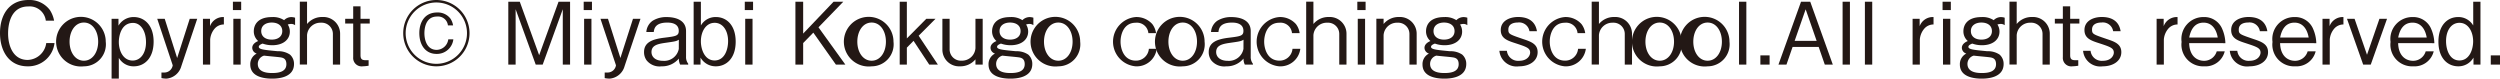 <svg xmlns="http://www.w3.org/2000/svg" width="261.313" height="8.219" viewBox="0 0 261.313 8.219">
  <g id="footer_copyright" transform="translate(-868.665 -362.875)">
    <path id="パス_252" data-name="パス 252" d="M1246.121,7348.807c-1.891,0-2.881-1.532-2.881-3.485,0-1.863.936-3.447,2.98-3.447a2.655,2.655,0,0,1,2.223,1.035,3.039,3.039,0,0,1,.451,1.125h-.865a1.694,1.694,0,0,0-1.827-1.486c-1.99,0-2.116,2.18-2.116,2.8-.009,1.269.5,2.791,2.053,2.791a2.023,2.023,0,0,0,1.935-1.766h.864A2.758,2.758,0,0,1,1246.121,7348.807Z" transform="translate(-374.575 -6979)" fill="#231815"/>
    <path id="パス_253" data-name="パス 253" d="M1252.007,7348.807a2.594,2.594,0,1,1,2.286-2.575A2.3,2.3,0,0,1,1252.007,7348.807Zm0-4.575c-.91,0-1.495.9-1.495,2s.594,1.989,1.495,1.989,1.494-.881,1.494-1.989S1252.916,7344.232,1252.007,7344.232Z" transform="translate(-374.575 -6979)" fill="#231815"/>
    <path id="パス_254" data-name="パス 254" d="M1257.227,7348.807a1.767,1.767,0,0,1-1.567-.883v2.17h-.756v-6.256h.72v.719a1.828,1.828,0,0,1,1.594-.9c1.1,0,2.079.838,2.079,2.576S1258.325,7348.807,1257.227,7348.807Zm-.081-4.537c-1.288,0-1.486,1.466-1.486,1.988,0,.982.486,1.945,1.441,1.945.855,0,1.4-.8,1.4-1.908C1258.505,7345.133,1257.956,7344.27,1257.146,7344.27Z" transform="translate(-374.575 -6979)" fill="#231815"/>
    <path id="パス_255" data-name="パス 255" d="M1262.194,7348.789a1.772,1.772,0,0,1-1.557,1.305,2.928,2.928,0,0,1-.522-.055v-.584h.279a.884.884,0,0,0,.9-.756l-1.62-4.861h.783l1.3,4.1,1.315-4.1h.783Z" transform="translate(-374.575 -6979)" fill="#231815"/>
    <path id="パス_256" data-name="パス 256" d="M1265.65,7344.9a1.969,1.969,0,0,0-.441,1.108v2.621h-.756v-4.789h.738v.773a1.461,1.461,0,0,1,1.45-.955v.776A1.265,1.265,0,0,0,1265.65,7344.9Z" transform="translate(-374.575 -6979)" fill="#231815"/>
    <path id="パス_257" data-name="パス 257" d="M1267.585,7342.928v-.873h.864v.873Zm.045,5.7v-4.789h.765v4.789Z" transform="translate(-374.575 -6979)" fill="#231815"/>
    <path id="パス_258" data-name="パス 258" d="M1273.661,7344.377a1.117,1.117,0,0,0-.342.062,1.351,1.351,0,0,1,.216.739c0,.81-.666,1.424-1.837,1.424a2.975,2.975,0,0,1-1.008-.172c-.306.117-.4.224-.4.341,0,.272.576.325,1.981.459a2.144,2.144,0,0,1,1.278.352,1.28,1.28,0,0,1,.423.981c0,1.414-1.62,1.531-2.286,1.531-.838,0-2.287-.18-2.287-1.477a1.227,1.227,0,0,1,.675-1.142.648.648,0,0,1-.468-.6c0-.4.4-.621.621-.711a1.335,1.335,0,0,1-.459-1.027c0-.531.288-1.477,1.9-1.477a2.1,2.1,0,0,1,1.269.324,1.062,1.062,0,0,1,.747-.324,1.4,1.4,0,0,1,.4.065v.783A.673.673,0,0,0,1273.661,7344.377Zm-1.17,3.484c-.234-.035-1.387-.134-1.648-.172a.9.9,0,0,0-.657.866c0,.927,1.1.953,1.512.953.649,0,1.477-.115,1.477-.926C1273.175,7347.951,1272.761,7347.9,1272.491,7347.861Zm-.846-3.629c-.622,0-1.1.307-1.1.893,0,.539.414.891,1.1.891.647,0,1.1-.325,1.1-.891C1272.743,7344.512,1272.239,7344.232,1271.645,7344.232Z" transform="translate(-374.575 -6979)" fill="#231815"/>
    <path id="パス_259" data-name="パス 259" d="M1278.035,7348.627v-3.178a1.176,1.176,0,0,0-1.252-1.2,1.4,1.4,0,0,0-1.449,1.305v3.07h-.756v-6.572h.756v2.332a2.019,2.019,0,0,1,1.611-.731,1.749,1.749,0,0,1,1.846,1.783v3.188Z" transform="translate(-374.575 -6979)" fill="#231815"/>
    <path id="パス_260" data-name="パス 260" d="M1280.923,7344.332v3.322c0,.514.288.514.64.514h.207v.576a4.554,4.554,0,0,1-.622.063.881.881,0,0,1-.99-.955v-3.52h-.837v-.494h.837v-1.3h.765v1.3h.963v.494Z" transform="translate(-374.575 -6979)" fill="#231815"/>
    <path id="パス_261" data-name="パス 261" d="M1288.852,7348.807a3.466,3.466,0,1,1,3.466-3.467A3.463,3.463,0,0,1,1288.852,7348.807Zm0-6.672a3.205,3.205,0,1,0,3.2,3.205A3.208,3.208,0,0,0,1288.852,7342.135Zm.018,5.375c-1.152,0-1.8-.928-1.8-2.178,0-1.135.567-2.152,1.863-2.152a1.654,1.654,0,0,1,1.387.638,1.783,1.783,0,0,1,.279.711h-.54a1.039,1.039,0,0,0-1.144-.925c-1.251,0-1.314,1.386-1.314,1.746,0,.711.27,1.738,1.287,1.738a1.25,1.25,0,0,0,1.207-1.1h.531A1.723,1.723,0,0,1,1288.87,7347.51Z" transform="translate(-374.575 -6979)" fill="#231815"/>
    <path id="パス_262" data-name="パス 262" d="M1302.065,7348.627v-5.789l-2.1,5.789h-.729l-2.1-5.789v5.789h-.766v-6.572h1.2l2.025,5.59,2.026-5.59h1.206v6.572Z" transform="translate(-374.575 -6979)" fill="#231815"/>
    <path id="パス_263" data-name="パス 263" d="M1304.25,7342.928v-.873h.865v.873Zm.045,5.7v-4.789h.766v4.789Z" transform="translate(-374.575 -6979)" fill="#231815"/>
    <path id="パス_264" data-name="パス 264" d="M1308.525,7348.789a1.772,1.772,0,0,1-1.557,1.305,2.926,2.926,0,0,1-.522-.055v-.584h.279a.884.884,0,0,0,.9-.756l-1.62-4.861h.783l1.3,4.1,1.315-4.1h.783Z" transform="translate(-374.575 -6979)" fill="#231815"/>
    <path id="パス_265" data-name="パス 265" d="M1314.331,7348.627a1.424,1.424,0,0,1-.135-.631,2.26,2.26,0,0,1-1.8.811,1.737,1.737,0,0,1-1.576-.631,1.462,1.462,0,0,1-.261-.863c0-1.063.963-1.36,2.143-1.5,1.152-.145,1.485-.18,1.485-.711,0-.866-.972-.866-1.2-.866-1.288,0-1.369.666-1.414.983h-.774a1.555,1.555,0,0,1,.666-1.18,2.7,2.7,0,0,1,1.468-.379c.855,0,2.016.272,2.016,1.469v2.664a1.123,1.123,0,0,0,.225.738v.1Zm-.135-2.6c-.27.163-.387.18-1.459.332-.81.118-1.4.28-1.4.956,0,.5.4.917,1.206.917a1.548,1.548,0,0,0,1.648-1.242Z" transform="translate(-374.575 -6979)" fill="#231815"/>
    <path id="パス_266" data-name="パス 266" d="M1318.057,7348.807a1.82,1.82,0,0,1-1.594-.911v.731h-.72v-6.572h.757v2.484a1.767,1.767,0,0,1,1.566-.883c1.1,0,2.071.828,2.071,2.576S1319.155,7348.807,1318.057,7348.807Zm-.117-4.547c-.954,0-1.44.963-1.44,1.935,0,.848.4,2,1.431,2s1.413-1.107,1.413-2.027C1319.344,7345.08,1318.8,7344.26,1317.94,7344.26Z" transform="translate(-374.575 -6979)" fill="#231815"/>
    <path id="パス_267" data-name="パス 267" d="M1321.089,7342.928v-.873h.865v.873Zm.045,5.7v-4.789h.765v4.789Z" transform="translate(-374.575 -6979)" fill="#231815"/>
    <path id="パス_268" data-name="パス 268" d="M1330.612,7348.627l-2.359-3.34-1.062,1.088v2.252h-.81v-6.572h.81v3.33l3.178-3.33h1.017l-2.593,2.674,2.81,3.9Z" transform="translate(-374.575 -6979)" fill="#231815"/>
    <path id="パス_269" data-name="パス 269" d="M1334.347,7348.807a2.594,2.594,0,1,1,2.286-2.575A2.3,2.3,0,0,1,1334.347,7348.807Zm0-4.575c-.91,0-1.495.9-1.495,2s.594,1.989,1.495,1.989,1.494-.881,1.494-1.989S1335.256,7344.232,1334.347,7344.232Z" transform="translate(-374.575 -6979)" fill="#231815"/>
    <path id="パス_270" data-name="パス 270" d="M1340.368,7348.627l-1.639-2.484-.7.711v1.773h-.747v-6.572h.747v3.836l2.035-2.053h.963l-1.765,1.773,2.008,3.016Z" transform="translate(-374.575 -6979)" fill="#231815"/>
    <path id="パス_271" data-name="パス 271" d="M1345.2,7348.627v-.549a2.041,2.041,0,0,1-1.612.729,1.747,1.747,0,0,1-1.845-1.784v-3.185h.756v3.178a1.177,1.177,0,0,0,1.251,1.2,1.41,1.41,0,0,0,1.45-1.307v-3.068h.756v4.789Z" transform="translate(-374.575 -6979)" fill="#231815"/>
    <path id="パス_272" data-name="パス 272" d="M1350.835,7344.377a1.116,1.116,0,0,0-.342.062,1.352,1.352,0,0,1,.216.739c0,.81-.667,1.424-1.837,1.424a2.974,2.974,0,0,1-1.008-.172c-.306.117-.405.224-.405.341,0,.272.576.325,1.98.459a2.145,2.145,0,0,1,1.279.352,1.28,1.28,0,0,1,.423.981c0,1.414-1.62,1.531-2.287,1.531-.837,0-2.287-.18-2.287-1.477a1.227,1.227,0,0,1,.676-1.142.647.647,0,0,1-.468-.6c0-.4.4-.621.621-.711a1.335,1.335,0,0,1-.459-1.027c0-.531.288-1.477,1.9-1.477a2.093,2.093,0,0,1,1.269.324,1.067,1.067,0,0,1,.748-.324,1.4,1.4,0,0,1,.4.065v.783A.673.673,0,0,0,1350.835,7344.377Zm-1.17,3.484c-.234-.035-1.387-.134-1.648-.172a.9.9,0,0,0-.657.866c0,.927,1.1.953,1.512.953.649,0,1.477-.115,1.477-.926C1350.349,7347.951,1349.935,7347.9,1349.665,7347.861Zm-.847-3.629c-.621,0-1.1.307-1.1.893,0,.539.414.891,1.1.891.648,0,1.1-.325,1.1-.891C1349.917,7344.512,1349.413,7344.232,1348.818,7344.232Z" transform="translate(-374.575 -6979)" fill="#231815"/>
    <path id="パス_273" data-name="パス 273" d="M1353.859,7348.807a2.594,2.594,0,1,1,2.287-2.575A2.3,2.3,0,0,1,1353.859,7348.807Zm0-4.575c-.91,0-1.495.9-1.495,2s.594,1.989,1.495,1.989,1.494-.881,1.494-1.989S1354.768,7344.232,1353.859,7344.232Z" transform="translate(-374.575 -6979)" fill="#231815"/>
    <path id="パス_274" data-name="パス 274" d="M1361.941,7348.807a2.584,2.584,0,0,1,.027-5.151,2.22,2.22,0,0,1,1.719.739,2.018,2.018,0,0,1,.387.945h-.8a1.2,1.2,0,0,0-1.323-1.088c-1.288,0-1.585,1.287-1.585,1.971,0,.773.351,1.99,1.6,1.99a1.346,1.346,0,0,0,1.359-1.234h.819A2.1,2.1,0,0,1,1361.941,7348.807Z" transform="translate(-374.575 -6979)" fill="#231815"/>
    <path id="パス_275" data-name="パス 275" d="M1366.864,7348.807a2.594,2.594,0,1,1,2.286-2.575A2.3,2.3,0,0,1,1366.864,7348.807Zm0-4.575c-.91,0-1.495.9-1.495,2s.594,1.989,1.495,1.989,1.494-.881,1.494-1.989S1367.773,7344.232,1366.864,7344.232Z" transform="translate(-374.575 -6979)" fill="#231815"/>
    <path id="パス_276" data-name="パス 276" d="M1373.353,7348.627a1.424,1.424,0,0,1-.135-.631,2.259,2.259,0,0,1-1.8.811,1.736,1.736,0,0,1-1.575-.631,1.462,1.462,0,0,1-.261-.863c0-1.063.963-1.36,2.143-1.5,1.152-.145,1.485-.18,1.485-.711,0-.866-.972-.866-1.2-.866-1.288,0-1.369.666-1.414.983h-.774a1.555,1.555,0,0,1,.666-1.18,2.7,2.7,0,0,1,1.468-.379c.855,0,2.016.272,2.016,1.469v2.664a1.123,1.123,0,0,0,.225.738v.1Zm-.135-2.6c-.27.163-.387.18-1.459.332-.81.118-1.4.28-1.4.956,0,.5.405.917,1.206.917a1.548,1.548,0,0,0,1.648-1.242Z" transform="translate(-374.575 -6979)" fill="#231815"/>
    <path id="パス_277" data-name="パス 277" d="M1376.953,7348.807a2.584,2.584,0,0,1,.026-5.151,2.22,2.22,0,0,1,1.72.739,2.018,2.018,0,0,1,.387.945h-.8a1.2,1.2,0,0,0-1.324-1.088c-1.287,0-1.584,1.287-1.584,1.971,0,.773.351,1.99,1.6,1.99a1.347,1.347,0,0,0,1.36-1.234h.819A2.1,2.1,0,0,1,1376.953,7348.807Z" transform="translate(-374.575 -6979)" fill="#231815"/>
    <path id="パス_278" data-name="パス 278" d="M1383.226,7348.627v-3.178a1.176,1.176,0,0,0-1.252-1.2,1.4,1.4,0,0,0-1.449,1.305v3.07h-.756v-6.572h.756v2.332a2.019,2.019,0,0,1,1.611-.731,1.749,1.749,0,0,1,1.846,1.783v3.188Z" transform="translate(-374.575 -6979)" fill="#231815"/>
    <path id="パス_279" data-name="パス 279" d="M1385.115,7342.928v-.873h.864v.873Zm.045,5.7v-4.789h.765v4.789Z" transform="translate(-374.575 -6979)" fill="#231815"/>
    <path id="パス_280" data-name="パス 280" d="M1390.561,7348.627v-3.178a1.176,1.176,0,0,0-1.252-1.2,1.4,1.4,0,0,0-1.449,1.305v3.07h-.756v-4.789h.756v.549a2.019,2.019,0,0,1,1.611-.731,1.749,1.749,0,0,1,1.846,1.783v3.188Z" transform="translate(-374.575 -6979)" fill="#231815"/>
    <path id="パス_281" data-name="パス 281" d="M1396.195,7344.377a1.116,1.116,0,0,0-.342.062,1.351,1.351,0,0,1,.216.739c0,.81-.667,1.424-1.837,1.424a2.974,2.974,0,0,1-1.008-.172c-.306.117-.405.224-.405.341,0,.272.576.325,1.98.459a2.145,2.145,0,0,1,1.279.352,1.28,1.28,0,0,1,.423.981c0,1.414-1.621,1.531-2.287,1.531-.837,0-2.286-.18-2.286-1.477a1.226,1.226,0,0,1,.675-1.142.647.647,0,0,1-.468-.6c0-.4.4-.621.621-.711a1.335,1.335,0,0,1-.46-1.027c0-.531.288-1.477,1.9-1.477a2.1,2.1,0,0,1,1.269.324,1.065,1.065,0,0,1,.748-.324,1.4,1.4,0,0,1,.4.065v.783A.673.673,0,0,0,1396.195,7344.377Zm-1.171,3.484c-.233-.035-1.386-.134-1.647-.172a.9.9,0,0,0-.657.866c0,.927,1.1.953,1.512.953.648,0,1.476-.115,1.476-.926C1395.708,7347.951,1395.294,7347.9,1395.024,7347.861Zm-.846-3.629c-.621,0-1.1.307-1.1.893,0,.539.414.891,1.1.891.648,0,1.1-.325,1.1-.891C1395.276,7344.512,1394.772,7344.232,1394.178,7344.232Z" transform="translate(-374.575 -6979)" fill="#231815"/>
    <path id="パス_282" data-name="パス 282" d="M1402.017,7348.807a1.8,1.8,0,0,1-2.053-1.621h.784a1.171,1.171,0,0,0,1.278,1.044c.882,0,1.152-.566,1.152-.855,0-.477-.378-.6-1.476-.963-.9-.289-1.594-.514-1.594-1.4,0-.963.937-1.36,1.81-1.36,1.7,0,1.909,1.135,1.972,1.487h-.784a1.088,1.088,0,0,0-1.215-.911c-.306,0-.99.073-.99.739,0,.468.117.5,1.521.982.837.279,1.54.522,1.54,1.377C1403.962,7348.248,1403.106,7348.807,1402.017,7348.807Z" transform="translate(-374.575 -6979)" fill="#231815"/>
    <path id="パス_283" data-name="パス 283" d="M1406.8,7348.807a2.584,2.584,0,0,1,.027-5.151,2.219,2.219,0,0,1,1.719.739,2.011,2.011,0,0,1,.388.945h-.8a1.2,1.2,0,0,0-1.323-1.088c-1.287,0-1.584,1.287-1.584,1.971,0,.773.351,1.99,1.6,1.99a1.347,1.347,0,0,0,1.36-1.234H1409A2.1,2.1,0,0,1,1406.8,7348.807Z" transform="translate(-374.575 -6979)" fill="#231815"/>
    <path id="パス_284" data-name="パス 284" d="M1413.069,7348.627v-3.178a1.176,1.176,0,0,0-1.251-1.2,1.4,1.4,0,0,0-1.449,1.305v3.07h-.757v-6.572h.757v2.332a2.019,2.019,0,0,1,1.611-.731,1.749,1.749,0,0,1,1.846,1.783v3.188Z" transform="translate(-374.575 -6979)" fill="#231815"/>
    <path id="パス_285" data-name="パス 285" d="M1416.724,7348.807a2.594,2.594,0,1,1,2.286-2.575A2.3,2.3,0,0,1,1416.724,7348.807Zm0-4.575c-.91,0-1.495.9-1.495,2s.594,1.989,1.495,1.989,1.494-.881,1.494-1.989S1417.633,7344.232,1416.724,7344.232Z" transform="translate(-374.575 -6979)" fill="#231815"/>
    <path id="パス_286" data-name="パス 286" d="M1421.728,7348.807a2.594,2.594,0,1,1,2.286-2.575A2.3,2.3,0,0,1,1421.728,7348.807Zm0-4.575c-.91,0-1.495.9-1.495,2s.594,1.989,1.495,1.989,1.494-.881,1.494-1.989S1422.637,7344.232,1421.728,7344.232Z" transform="translate(-374.575 -6979)" fill="#231815"/>
    <path id="パス_287" data-name="パス 287" d="M1425.012,7348.627v-6.572h.765v6.572Z" transform="translate(-374.575 -6979)" fill="#231815"/>
    <path id="パス_288" data-name="パス 288" d="M1427.244,7348.627v-.963h.963v.963Z" transform="translate(-374.575 -6979)" fill="#231815"/>
    <path id="パス_289" data-name="パス 289" d="M1433.977,7348.627l-.64-1.846h-2.727l-.639,1.846h-.838l2.359-6.572h.963l2.359,6.572Zm-2-5.779-1.152,3.3h2.3Z" transform="translate(-374.575 -6979)" fill="#231815"/>
    <path id="パス_290" data-name="パス 290" d="M1435.838,7348.627v-6.572h.766v6.572Z" transform="translate(-374.575 -6979)" fill="#231815"/>
    <path id="パス_291" data-name="パス 291" d="M1438.169,7348.627v-6.572h.766v6.572Z" transform="translate(-374.575 -6979)" fill="#231815"/>
    <path id="パス_292" data-name="パス 292" d="M1444.353,7344.9a1.963,1.963,0,0,0-.442,1.108v2.621h-.756v-4.789h.738v.773a1.461,1.461,0,0,1,1.45-.955v.776A1.262,1.262,0,0,0,1444.353,7344.9Z" transform="translate(-374.575 -6979)" fill="#231815"/>
    <path id="パス_293" data-name="パス 293" d="M1446.287,7342.928v-.873h.864v.873Zm.045,5.7v-4.789h.765v4.789Z" transform="translate(-374.575 -6979)" fill="#231815"/>
    <path id="パス_294" data-name="パス 294" d="M1452.363,7344.377a1.116,1.116,0,0,0-.342.062,1.351,1.351,0,0,1,.216.739c0,.81-.666,1.424-1.837,1.424a2.969,2.969,0,0,1-1.007-.172c-.307.117-.406.224-.406.341,0,.272.576.325,1.981.459a2.144,2.144,0,0,1,1.278.352,1.28,1.28,0,0,1,.423.981c0,1.414-1.62,1.531-2.286,1.531-.838,0-2.287-.18-2.287-1.477a1.227,1.227,0,0,1,.675-1.142.648.648,0,0,1-.468-.6c0-.4.4-.621.621-.711a1.335,1.335,0,0,1-.459-1.027c0-.531.288-1.477,1.9-1.477a2.1,2.1,0,0,1,1.269.324,1.062,1.062,0,0,1,.747-.324,1.4,1.4,0,0,1,.4.065v.783A.673.673,0,0,0,1452.363,7344.377Zm-1.17,3.484c-.234-.035-1.386-.134-1.648-.172a.9.9,0,0,0-.657.866c0,.927,1.1.953,1.512.953.649,0,1.477-.115,1.477-.926C1451.877,7347.951,1451.463,7347.9,1451.193,7347.861Zm-.846-3.629c-.621,0-1.1.307-1.1.893,0,.539.415.891,1.1.891.648,0,1.1-.325,1.1-.891C1451.445,7344.512,1450.941,7344.232,1450.347,7344.232Z" transform="translate(-374.575 -6979)" fill="#231815"/>
    <path id="パス_295" data-name="パス 295" d="M1456.737,7348.627v-3.178a1.176,1.176,0,0,0-1.252-1.2,1.4,1.4,0,0,0-1.449,1.305v3.07h-.756v-6.572h.756v2.332a2.019,2.019,0,0,1,1.611-.731,1.749,1.749,0,0,1,1.846,1.783v3.188Z" transform="translate(-374.575 -6979)" fill="#231815"/>
    <path id="パス_296" data-name="パス 296" d="M1459.625,7344.332v3.322c0,.514.288.514.64.514h.207v.576a4.558,4.558,0,0,1-.622.063.881.881,0,0,1-.99-.955v-3.52h-.837v-.494h.837v-1.3h.765v1.3h.963v.494Z" transform="translate(-374.575 -6979)" fill="#231815"/>
    <path id="パス_297" data-name="パス 297" d="M1463.027,7348.807a1.8,1.8,0,0,1-2.052-1.621h.783a1.171,1.171,0,0,0,1.278,1.044c.882,0,1.152-.566,1.152-.855,0-.477-.377-.6-1.476-.963-.9-.289-1.593-.514-1.593-1.4,0-.963.936-1.36,1.809-1.36,1.7,0,1.909,1.135,1.972,1.487h-.783a1.089,1.089,0,0,0-1.216-.911c-.306,0-.99.073-.99.739,0,.468.117.5,1.522.982.837.279,1.539.522,1.539,1.377C1464.972,7348.248,1464.117,7348.807,1463.027,7348.807Z" transform="translate(-374.575 -6979)" fill="#231815"/>
    <path id="パス_298" data-name="パス 298" d="M1469.858,7344.9a1.969,1.969,0,0,0-.441,1.108v2.621h-.756v-4.789h.738v.773a1.461,1.461,0,0,1,1.45-.955v.776A1.265,1.265,0,0,0,1469.858,7344.9Z" transform="translate(-374.575 -6979)" fill="#231815"/>
    <path id="パス_299" data-name="パス 299" d="M1472.063,7346.385c.036,1.414.882,1.845,1.548,1.845a1.363,1.363,0,0,0,1.333-.99h.837a2.062,2.062,0,0,1-2.142,1.567,2.265,2.265,0,0,1-2.368-2.549,2.292,2.292,0,0,1,2.3-2.6,2.024,2.024,0,0,1,1.936,1.217,3.979,3.979,0,0,1,.342,1.512Zm1.5-2.143c-.909,0-1.332.7-1.494,1.557h2.98C1475,7345.494,1474.755,7344.242,1473.566,7344.242Z" transform="translate(-374.575 -6979)" fill="#231815"/>
    <path id="パス_300" data-name="パス 300" d="M1478.363,7348.807a1.8,1.8,0,0,1-2.052-1.621h.783a1.172,1.172,0,0,0,1.278,1.044c.882,0,1.152-.566,1.152-.855,0-.477-.378-.6-1.476-.963-.9-.289-1.593-.514-1.593-1.4,0-.963.936-1.36,1.809-1.36,1.7,0,1.909,1.135,1.972,1.487h-.783a1.089,1.089,0,0,0-1.216-.911c-.306,0-.99.073-.99.739,0,.468.117.5,1.522.982.836.279,1.539.522,1.539,1.377C1480.308,7348.248,1479.453,7348.807,1478.363,7348.807Z" transform="translate(-374.575 -6979)" fill="#231815"/>
    <path id="パス_301" data-name="パス 301" d="M1481.567,7346.385c.036,1.414.882,1.845,1.548,1.845a1.363,1.363,0,0,0,1.333-.99h.837a2.062,2.062,0,0,1-2.142,1.567,2.265,2.265,0,0,1-2.369-2.549,2.292,2.292,0,0,1,2.3-2.6,2.024,2.024,0,0,1,1.936,1.217,3.979,3.979,0,0,1,.342,1.512Zm1.5-2.143c-.909,0-1.332.7-1.494,1.557h2.98C1484.5,7345.494,1484.259,7344.242,1483.07,7344.242Z" transform="translate(-374.575 -6979)" fill="#231815"/>
    <path id="パス_302" data-name="パス 302" d="M1487.2,7344.9a1.969,1.969,0,0,0-.441,1.108v2.621H1486v-4.789h.739v.773a1.461,1.461,0,0,1,1.449-.955v.776A1.263,1.263,0,0,0,1487.2,7344.9Z" transform="translate(-374.575 -6979)" fill="#231815"/>
    <path id="パス_303" data-name="パス 303" d="M1491.044,7348.627h-.792l-1.692-4.789h.792l1.3,3.762,1.3-3.762h.793Z" transform="translate(-374.575 -6979)" fill="#231815"/>
    <path id="パス_304" data-name="パス 304" d="M1493.906,7346.385c.036,1.414.882,1.845,1.548,1.845a1.364,1.364,0,0,0,1.333-.99h.837a2.062,2.062,0,0,1-2.143,1.567,2.265,2.265,0,0,1-2.368-2.549,2.292,2.292,0,0,1,2.3-2.6,2.024,2.024,0,0,1,1.936,1.217,3.979,3.979,0,0,1,.342,1.512Zm1.5-2.143c-.909,0-1.332.7-1.494,1.557h2.98C1496.841,7345.494,1496.6,7344.242,1495.409,7344.242Z" transform="translate(-374.575 -6979)" fill="#231815"/>
    <path id="パス_305" data-name="パス 305" d="M1501.782,7348.627v-.731a1.806,1.806,0,0,1-1.585.911c-1.107,0-2.08-.838-2.08-2.575s.964-2.576,2.062-2.576a1.787,1.787,0,0,1,1.575.883v-2.484h.757v6.572Zm-1.468-4.367c-.864,0-1.4.81-1.4,1.908,0,.937.387,2.027,1.4,2.027,1.044,0,1.432-1.152,1.432-2C1501.746,7345.223,1501.259,7344.26,1500.314,7344.26Z" transform="translate(-374.575 -6979)" fill="#231815"/>
    <path id="パス_306" data-name="パス 306" d="M1503.589,7348.627v-.963h.964v.963Z" transform="translate(-374.575 -6979)" fill="#231815"/>
  </g>
</svg>
